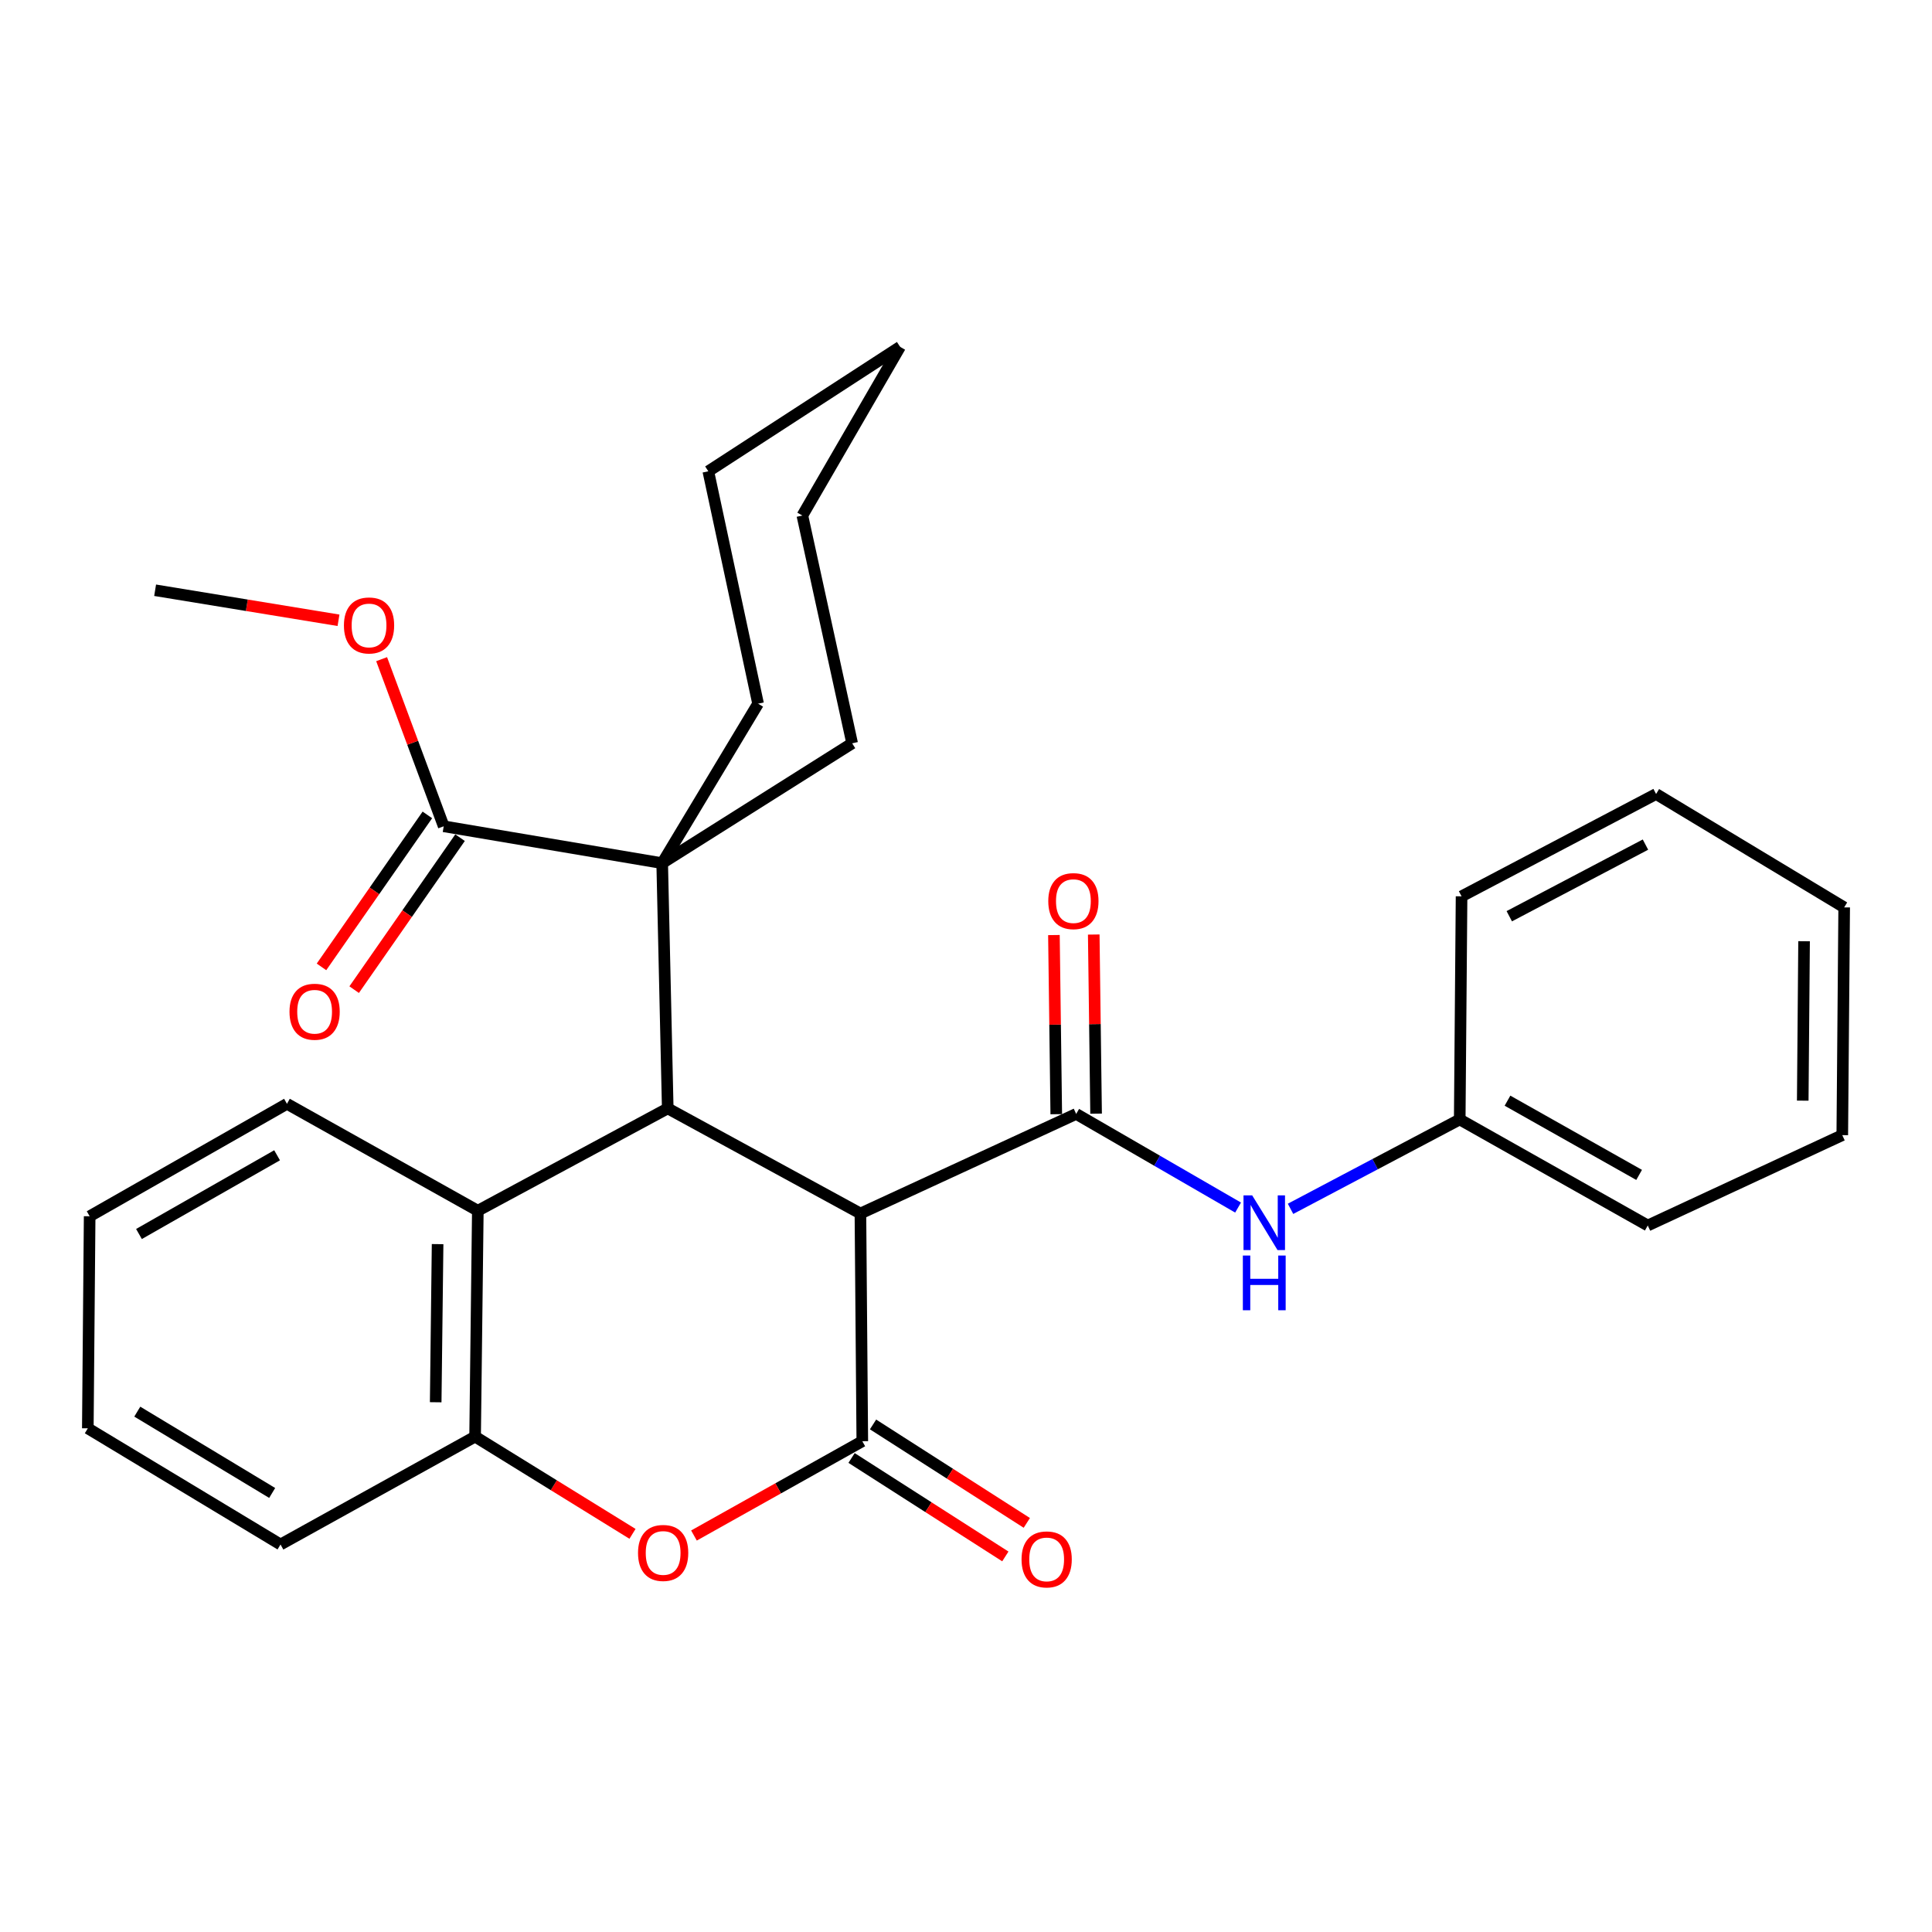 <?xml version='1.0' encoding='iso-8859-1'?>
<svg version='1.1' baseProfile='full'
              xmlns='http://www.w3.org/2000/svg'
                      xmlns:rdkit='http://www.rdkit.org/xml'
                      xmlns:xlink='http://www.w3.org/1999/xlink'
                  xml:space='preserve'
width='1000px' height='1000px' viewBox='0 0 1000 1000'>
<!-- END OF HEADER -->
<rect style='opacity:1.0;fill:#FFFFFF;stroke:none' width='1000' height='1000' x='0' y='0'> </rect>
<path class='bond-0' d='M 445.353,628.11 L 446.327,745.969' style='fill:none;fill-rule:evenodd;stroke:#000000;stroke-width:6px;stroke-linecap:butt;stroke-linejoin:miter;stroke-opacity:1' />
<path class='bond-1' d='M 445.353,628.11 L 345.622,573.704' style='fill:none;fill-rule:evenodd;stroke:#000000;stroke-width:6px;stroke-linecap:butt;stroke-linejoin:miter;stroke-opacity:1' />
<path class='bond-2' d='M 445.353,628.11 L 557.029,576.566' style='fill:none;fill-rule:evenodd;stroke:#000000;stroke-width:6px;stroke-linecap:butt;stroke-linejoin:miter;stroke-opacity:1' />
<path class='bond-3' d='M 446.327,745.969 L 402.76,770.375' style='fill:none;fill-rule:evenodd;stroke:#000000;stroke-width:6px;stroke-linecap:butt;stroke-linejoin:miter;stroke-opacity:1' />
<path class='bond-3' d='M 402.76,770.375 L 359.194,794.781' style='fill:none;fill-rule:evenodd;stroke:#FF0000;stroke-width:6px;stroke-linecap:butt;stroke-linejoin:miter;stroke-opacity:1' />
<path class='bond-9' d='M 440.77,754.649 L 480.566,780.127' style='fill:none;fill-rule:evenodd;stroke:#000000;stroke-width:6px;stroke-linecap:butt;stroke-linejoin:miter;stroke-opacity:1' />
<path class='bond-9' d='M 480.566,780.127 L 520.363,805.606' style='fill:none;fill-rule:evenodd;stroke:#FF0000;stroke-width:6px;stroke-linecap:butt;stroke-linejoin:miter;stroke-opacity:1' />
<path class='bond-9' d='M 451.884,737.289 L 491.68,762.768' style='fill:none;fill-rule:evenodd;stroke:#000000;stroke-width:6px;stroke-linecap:butt;stroke-linejoin:miter;stroke-opacity:1' />
<path class='bond-9' d='M 491.68,762.768 L 531.477,788.246' style='fill:none;fill-rule:evenodd;stroke:#FF0000;stroke-width:6px;stroke-linecap:butt;stroke-linejoin:miter;stroke-opacity:1' />
<path class='bond-4' d='M 345.622,573.704 L 342.748,446.775' style='fill:none;fill-rule:evenodd;stroke:#000000;stroke-width:6px;stroke-linecap:butt;stroke-linejoin:miter;stroke-opacity:1' />
<path class='bond-5' d='M 345.622,573.704 L 247.322,626.667' style='fill:none;fill-rule:evenodd;stroke:#000000;stroke-width:6px;stroke-linecap:butt;stroke-linejoin:miter;stroke-opacity:1' />
<path class='bond-8' d='M 557.029,576.566 L 598.928,600.801' style='fill:none;fill-rule:evenodd;stroke:#000000;stroke-width:6px;stroke-linecap:butt;stroke-linejoin:miter;stroke-opacity:1' />
<path class='bond-8' d='M 598.928,600.801 L 640.827,625.035' style='fill:none;fill-rule:evenodd;stroke:#0000FF;stroke-width:6px;stroke-linecap:butt;stroke-linejoin:miter;stroke-opacity:1' />
<path class='bond-10' d='M 567.334,576.432 L 566.727,530.073' style='fill:none;fill-rule:evenodd;stroke:#000000;stroke-width:6px;stroke-linecap:butt;stroke-linejoin:miter;stroke-opacity:1' />
<path class='bond-10' d='M 566.727,530.073 L 566.12,483.715' style='fill:none;fill-rule:evenodd;stroke:#FF0000;stroke-width:6px;stroke-linecap:butt;stroke-linejoin:miter;stroke-opacity:1' />
<path class='bond-10' d='M 546.723,576.701 L 546.116,530.343' style='fill:none;fill-rule:evenodd;stroke:#000000;stroke-width:6px;stroke-linecap:butt;stroke-linejoin:miter;stroke-opacity:1' />
<path class='bond-10' d='M 546.116,530.343 L 545.509,483.985' style='fill:none;fill-rule:evenodd;stroke:#FF0000;stroke-width:6px;stroke-linecap:butt;stroke-linejoin:miter;stroke-opacity:1' />
<path class='bond-29' d='M 327.38,793.92 L 286.647,768.753' style='fill:none;fill-rule:evenodd;stroke:#FF0000;stroke-width:6px;stroke-linecap:butt;stroke-linejoin:miter;stroke-opacity:1' />
<path class='bond-29' d='M 286.647,768.753 L 245.914,743.587' style='fill:none;fill-rule:evenodd;stroke:#000000;stroke-width:6px;stroke-linecap:butt;stroke-linejoin:miter;stroke-opacity:1' />
<path class='bond-7' d='M 342.748,446.775 L 229.664,427.685' style='fill:none;fill-rule:evenodd;stroke:#000000;stroke-width:6px;stroke-linecap:butt;stroke-linejoin:miter;stroke-opacity:1' />
<path class='bond-14' d='M 342.748,446.775 L 441.07,384.73' style='fill:none;fill-rule:evenodd;stroke:#000000;stroke-width:6px;stroke-linecap:butt;stroke-linejoin:miter;stroke-opacity:1' />
<path class='bond-15' d='M 342.748,446.775 L 392.379,364.221' style='fill:none;fill-rule:evenodd;stroke:#000000;stroke-width:6px;stroke-linecap:butt;stroke-linejoin:miter;stroke-opacity:1' />
<path class='bond-6' d='M 247.322,626.667 L 245.914,743.587' style='fill:none;fill-rule:evenodd;stroke:#000000;stroke-width:6px;stroke-linecap:butt;stroke-linejoin:miter;stroke-opacity:1' />
<path class='bond-6' d='M 226.5,643.957 L 225.514,725.801' style='fill:none;fill-rule:evenodd;stroke:#000000;stroke-width:6px;stroke-linecap:butt;stroke-linejoin:miter;stroke-opacity:1' />
<path class='bond-16' d='M 247.322,626.667 L 148.53,571.333' style='fill:none;fill-rule:evenodd;stroke:#000000;stroke-width:6px;stroke-linecap:butt;stroke-linejoin:miter;stroke-opacity:1' />
<path class='bond-17' d='M 245.914,743.587 L 145.197,799.425' style='fill:none;fill-rule:evenodd;stroke:#000000;stroke-width:6px;stroke-linecap:butt;stroke-linejoin:miter;stroke-opacity:1' />
<path class='bond-11' d='M 221.207,421.793 L 193.804,461.126' style='fill:none;fill-rule:evenodd;stroke:#000000;stroke-width:6px;stroke-linecap:butt;stroke-linejoin:miter;stroke-opacity:1' />
<path class='bond-11' d='M 193.804,461.126 L 166.401,500.458' style='fill:none;fill-rule:evenodd;stroke:#FF0000;stroke-width:6px;stroke-linecap:butt;stroke-linejoin:miter;stroke-opacity:1' />
<path class='bond-11' d='M 238.12,433.577 L 210.717,472.909' style='fill:none;fill-rule:evenodd;stroke:#000000;stroke-width:6px;stroke-linecap:butt;stroke-linejoin:miter;stroke-opacity:1' />
<path class='bond-11' d='M 210.717,472.909 L 183.313,512.241' style='fill:none;fill-rule:evenodd;stroke:#FF0000;stroke-width:6px;stroke-linecap:butt;stroke-linejoin:miter;stroke-opacity:1' />
<path class='bond-13' d='M 229.664,427.685 L 213.596,384.434' style='fill:none;fill-rule:evenodd;stroke:#000000;stroke-width:6px;stroke-linecap:butt;stroke-linejoin:miter;stroke-opacity:1' />
<path class='bond-13' d='M 213.596,384.434 L 197.529,341.183' style='fill:none;fill-rule:evenodd;stroke:#FF0000;stroke-width:6px;stroke-linecap:butt;stroke-linejoin:miter;stroke-opacity:1' />
<path class='bond-12' d='M 667.979,625.689 L 711.765,602.559' style='fill:none;fill-rule:evenodd;stroke:#0000FF;stroke-width:6px;stroke-linecap:butt;stroke-linejoin:miter;stroke-opacity:1' />
<path class='bond-12' d='M 711.765,602.559 L 755.552,579.429' style='fill:none;fill-rule:evenodd;stroke:#000000;stroke-width:6px;stroke-linecap:butt;stroke-linejoin:miter;stroke-opacity:1' />
<path class='bond-18' d='M 755.552,579.429 L 852.879,634.316' style='fill:none;fill-rule:evenodd;stroke:#000000;stroke-width:6px;stroke-linecap:butt;stroke-linejoin:miter;stroke-opacity:1' />
<path class='bond-18' d='M 780.277,569.708 L 848.405,608.129' style='fill:none;fill-rule:evenodd;stroke:#000000;stroke-width:6px;stroke-linecap:butt;stroke-linejoin:miter;stroke-opacity:1' />
<path class='bond-19' d='M 755.552,579.429 L 756.503,463.941' style='fill:none;fill-rule:evenodd;stroke:#000000;stroke-width:6px;stroke-linecap:butt;stroke-linejoin:miter;stroke-opacity:1' />
<path class='bond-20' d='M 175.21,321.059 L 127.75,313.284' style='fill:none;fill-rule:evenodd;stroke:#FF0000;stroke-width:6px;stroke-linecap:butt;stroke-linejoin:miter;stroke-opacity:1' />
<path class='bond-20' d='M 127.75,313.284 L 80.29,305.509' style='fill:none;fill-rule:evenodd;stroke:#000000;stroke-width:6px;stroke-linecap:butt;stroke-linejoin:miter;stroke-opacity:1' />
<path class='bond-22' d='M 441.07,384.73 L 415.305,266.848' style='fill:none;fill-rule:evenodd;stroke:#000000;stroke-width:6px;stroke-linecap:butt;stroke-linejoin:miter;stroke-opacity:1' />
<path class='bond-21' d='M 392.379,364.221 L 366.624,243.945' style='fill:none;fill-rule:evenodd;stroke:#000000;stroke-width:6px;stroke-linecap:butt;stroke-linejoin:miter;stroke-opacity:1' />
<path class='bond-23' d='M 148.53,571.333 L 46.405,629.541' style='fill:none;fill-rule:evenodd;stroke:#000000;stroke-width:6px;stroke-linecap:butt;stroke-linejoin:miter;stroke-opacity:1' />
<path class='bond-23' d='M 143.418,597.972 L 71.931,638.718' style='fill:none;fill-rule:evenodd;stroke:#000000;stroke-width:6px;stroke-linecap:butt;stroke-linejoin:miter;stroke-opacity:1' />
<path class='bond-30' d='M 145.197,799.425 L 45.455,739.293' style='fill:none;fill-rule:evenodd;stroke:#000000;stroke-width:6px;stroke-linecap:butt;stroke-linejoin:miter;stroke-opacity:1' />
<path class='bond-30' d='M 140.878,772.752 L 71.058,730.66' style='fill:none;fill-rule:evenodd;stroke:#000000;stroke-width:6px;stroke-linecap:butt;stroke-linejoin:miter;stroke-opacity:1' />
<path class='bond-26' d='M 852.879,634.316 L 953.561,587.548' style='fill:none;fill-rule:evenodd;stroke:#000000;stroke-width:6px;stroke-linecap:butt;stroke-linejoin:miter;stroke-opacity:1' />
<path class='bond-25' d='M 756.503,463.941 L 857.196,410.977' style='fill:none;fill-rule:evenodd;stroke:#000000;stroke-width:6px;stroke-linecap:butt;stroke-linejoin:miter;stroke-opacity:1' />
<path class='bond-25' d='M 781.202,474.239 L 851.688,437.165' style='fill:none;fill-rule:evenodd;stroke:#000000;stroke-width:6px;stroke-linecap:butt;stroke-linejoin:miter;stroke-opacity:1' />
<path class='bond-27' d='M 366.624,243.945 L 465.886,179.519' style='fill:none;fill-rule:evenodd;stroke:#000000;stroke-width:6px;stroke-linecap:butt;stroke-linejoin:miter;stroke-opacity:1' />
<path class='bond-31' d='M 415.305,266.848 L 465.886,179.519' style='fill:none;fill-rule:evenodd;stroke:#000000;stroke-width:6px;stroke-linecap:butt;stroke-linejoin:miter;stroke-opacity:1' />
<path class='bond-24' d='M 46.405,629.541 L 45.455,739.293' style='fill:none;fill-rule:evenodd;stroke:#000000;stroke-width:6px;stroke-linecap:butt;stroke-linejoin:miter;stroke-opacity:1' />
<path class='bond-28' d='M 857.196,410.977 L 954.545,469.666' style='fill:none;fill-rule:evenodd;stroke:#000000;stroke-width:6px;stroke-linecap:butt;stroke-linejoin:miter;stroke-opacity:1' />
<path class='bond-32' d='M 953.561,587.548 L 954.545,469.666' style='fill:none;fill-rule:evenodd;stroke:#000000;stroke-width:6px;stroke-linecap:butt;stroke-linejoin:miter;stroke-opacity:1' />
<path class='bond-32' d='M 933.096,569.694 L 933.786,487.177' style='fill:none;fill-rule:evenodd;stroke:#000000;stroke-width:6px;stroke-linecap:butt;stroke-linejoin:miter;stroke-opacity:1' />
<path  class='atom-4' d='M 330.24 803.799
Q 330.24 796.999, 333.6 793.199
Q 336.96 789.399, 343.24 789.399
Q 349.52 789.399, 352.88 793.199
Q 356.24 796.999, 356.24 803.799
Q 356.24 810.679, 352.84 814.599
Q 349.44 818.479, 343.24 818.479
Q 337 818.479, 333.6 814.599
Q 330.24 810.719, 330.24 803.799
M 343.24 815.279
Q 347.56 815.279, 349.88 812.399
Q 352.24 809.479, 352.24 803.799
Q 352.24 798.239, 349.88 795.439
Q 347.56 792.599, 343.24 792.599
Q 338.92 792.599, 336.56 795.399
Q 334.24 798.199, 334.24 803.799
Q 334.24 809.519, 336.56 812.399
Q 338.92 815.279, 343.24 815.279
' fill='#FF0000'/>
<path  class='atom-9' d='M 648.118 618.714
L 657.398 633.714
Q 658.318 635.194, 659.798 637.874
Q 661.278 640.554, 661.358 640.714
L 661.358 618.714
L 665.118 618.714
L 665.118 647.034
L 661.238 647.034
L 651.278 630.634
Q 650.118 628.714, 648.878 626.514
Q 647.678 624.314, 647.318 623.634
L 647.318 647.034
L 643.638 647.034
L 643.638 618.714
L 648.118 618.714
' fill='#0000FF'/>
<path  class='atom-9' d='M 643.298 649.866
L 647.138 649.866
L 647.138 661.906
L 661.618 661.906
L 661.618 649.866
L 665.458 649.866
L 665.458 678.186
L 661.618 678.186
L 661.618 665.106
L 647.138 665.106
L 647.138 678.186
L 643.298 678.186
L 643.298 649.866
' fill='#0000FF'/>
<path  class='atom-10' d='M 528.752 807.143
Q 528.752 800.343, 532.112 796.543
Q 535.472 792.743, 541.752 792.743
Q 548.032 792.743, 551.392 796.543
Q 554.752 800.343, 554.752 807.143
Q 554.752 814.023, 551.352 817.943
Q 547.952 821.823, 541.752 821.823
Q 535.512 821.823, 532.112 817.943
Q 528.752 814.063, 528.752 807.143
M 541.752 818.623
Q 546.072 818.623, 548.392 815.743
Q 550.752 812.823, 550.752 807.143
Q 550.752 801.583, 548.392 798.783
Q 546.072 795.943, 541.752 795.943
Q 537.432 795.943, 535.072 798.743
Q 532.752 801.543, 532.752 807.143
Q 532.752 812.863, 535.072 815.743
Q 537.432 818.623, 541.752 818.623
' fill='#FF0000'/>
<path  class='atom-11' d='M 542.586 466.414
Q 542.586 459.614, 545.946 455.814
Q 549.306 452.014, 555.586 452.014
Q 561.866 452.014, 565.226 455.814
Q 568.586 459.614, 568.586 466.414
Q 568.586 473.294, 565.186 477.214
Q 561.786 481.094, 555.586 481.094
Q 549.346 481.094, 545.946 477.214
Q 542.586 473.334, 542.586 466.414
M 555.586 477.894
Q 559.906 477.894, 562.226 475.014
Q 564.586 472.094, 564.586 466.414
Q 564.586 460.854, 562.226 458.054
Q 559.906 455.214, 555.586 455.214
Q 551.266 455.214, 548.906 458.014
Q 546.586 460.814, 546.586 466.414
Q 546.586 472.134, 548.906 475.014
Q 551.266 477.894, 555.586 477.894
' fill='#FF0000'/>
<path  class='atom-12' d='M 149.844 523.672
Q 149.844 516.872, 153.204 513.072
Q 156.564 509.272, 162.844 509.272
Q 169.124 509.272, 172.484 513.072
Q 175.844 516.872, 175.844 523.672
Q 175.844 530.552, 172.444 534.472
Q 169.044 538.352, 162.844 538.352
Q 156.604 538.352, 153.204 534.472
Q 149.844 530.592, 149.844 523.672
M 162.844 535.152
Q 167.164 535.152, 169.484 532.272
Q 171.844 529.352, 171.844 523.672
Q 171.844 518.112, 169.484 515.312
Q 167.164 512.472, 162.844 512.472
Q 158.524 512.472, 156.164 515.272
Q 153.844 518.072, 153.844 523.672
Q 153.844 529.392, 156.164 532.272
Q 158.524 535.152, 162.844 535.152
' fill='#FF0000'/>
<path  class='atom-14' d='M 178.015 323.728
Q 178.015 316.928, 181.375 313.128
Q 184.735 309.328, 191.015 309.328
Q 197.295 309.328, 200.655 313.128
Q 204.015 316.928, 204.015 323.728
Q 204.015 330.608, 200.615 334.528
Q 197.215 338.408, 191.015 338.408
Q 184.775 338.408, 181.375 334.528
Q 178.015 330.648, 178.015 323.728
M 191.015 335.208
Q 195.335 335.208, 197.655 332.328
Q 200.015 329.408, 200.015 323.728
Q 200.015 318.168, 197.655 315.368
Q 195.335 312.528, 191.015 312.528
Q 186.695 312.528, 184.335 315.328
Q 182.015 318.128, 182.015 323.728
Q 182.015 329.448, 184.335 332.328
Q 186.695 335.208, 191.015 335.208
' fill='#FF0000'/>
</svg>

